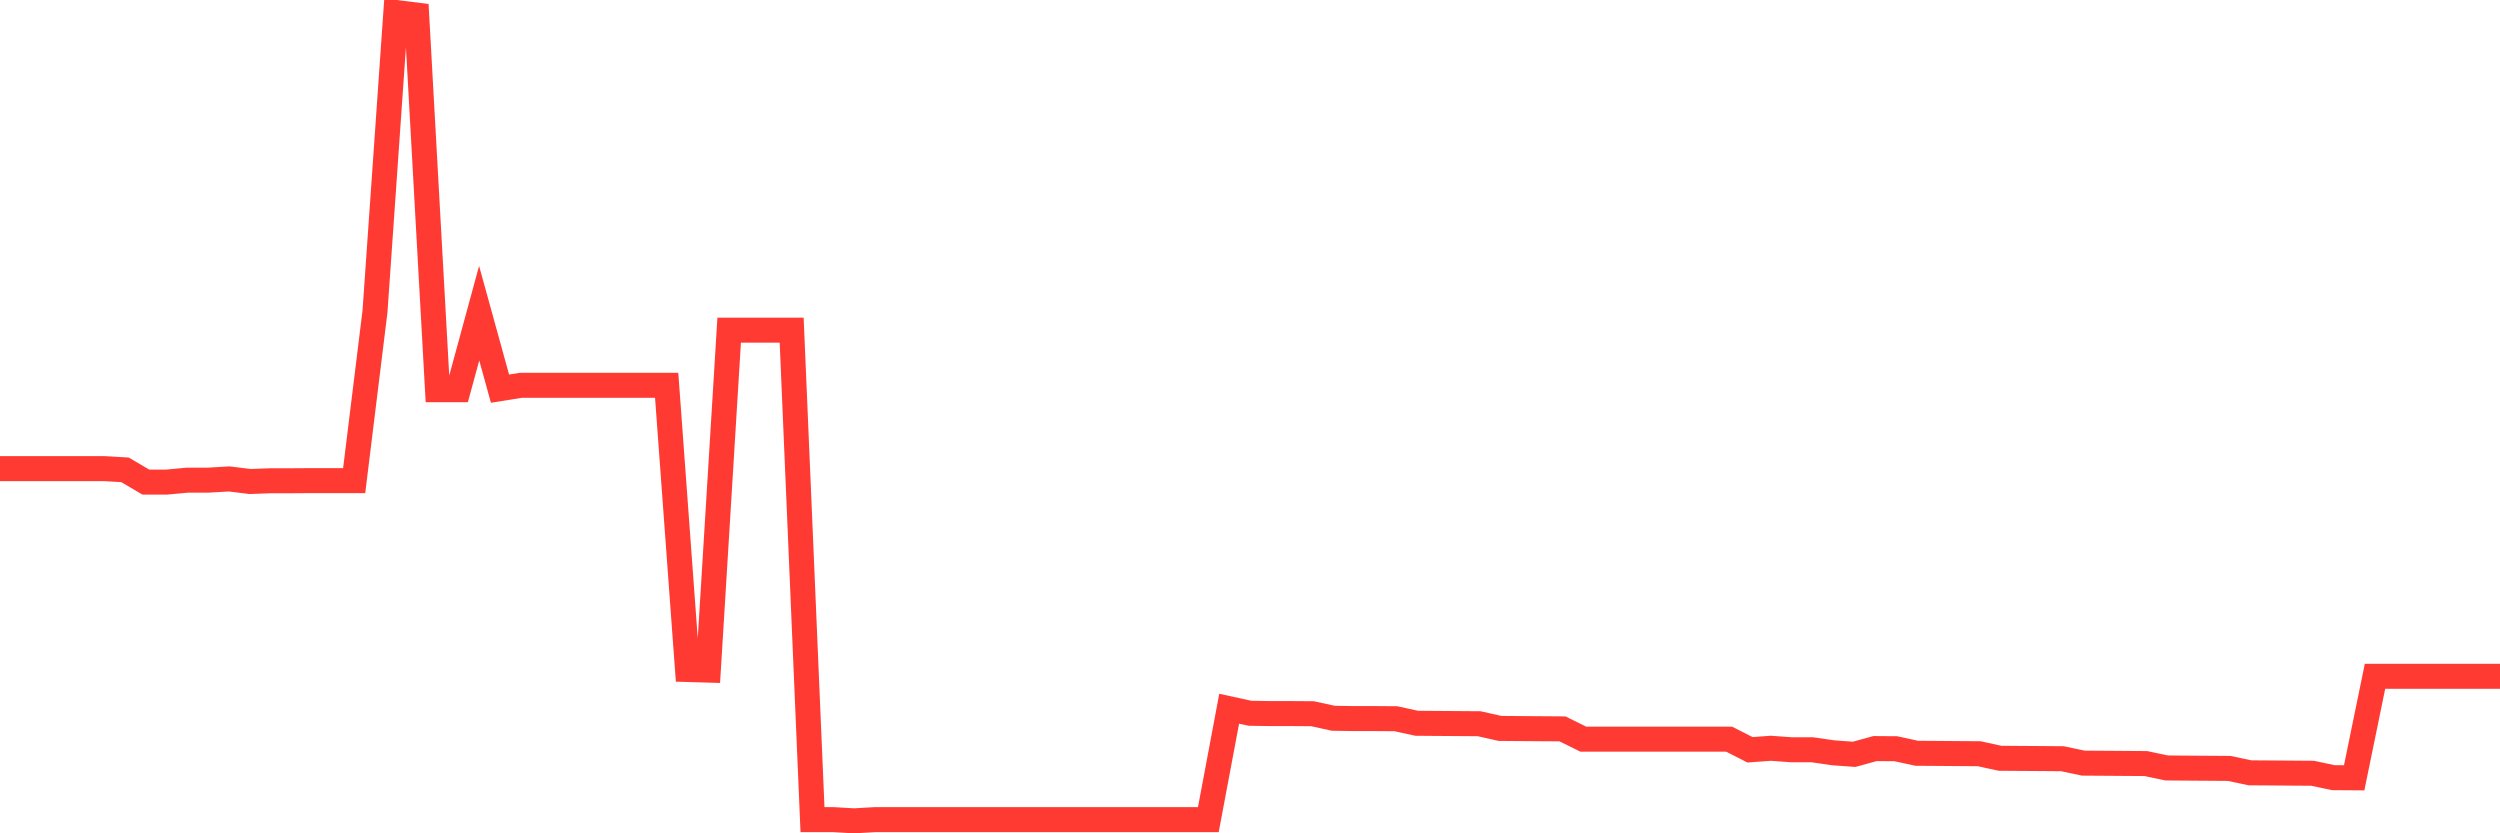 <svg
  xmlns="http://www.w3.org/2000/svg"
  xmlns:xlink="http://www.w3.org/1999/xlink"
  width="120"
  height="40"
  viewBox="0 0 120 40"
  preserveAspectRatio="none"
>
  <polyline
    points="0,22.494 1,22.494 2,22.494 3,22.494 4,22.494 5,22.494 6,22.552 7,23.141 8,23.141 9,23.047 10,23.047 11,22.989 12,23.112 13,23.076 14,23.076 15,23.069 16,23.069 17,23.069 18,14.946 19,0.6 20,0.724 21,18.706 22,18.706 23,15.034 24,18.655 25,18.495 26,18.495 27,18.495 28,18.495 29,18.495 30,18.495 31,18.495 32,18.495 33,32.136 34,32.165 35,15.848 36,15.848 37,15.848 38,15.848 39,39.342 40,39.342 41,39.4 42,39.342 43,39.342 44,39.342 45,39.342 46,39.342 47,39.342 48,39.342 49,39.342 50,39.342 51,39.342 52,39.342 53,39.342 54,39.342 55,39.342 56,39.342 57,39.342 58,39.342 59,34.019 60,34.237 61,34.252 62,34.252 63,34.259 64,34.477 65,34.492 66,34.492 67,34.499 68,34.717 69,34.725 70,34.732 71,34.739 72,34.964 73,34.972 74,34.979 75,34.986 76,35.481 77,35.481 78,35.481 79,35.481 80,35.481 81,35.481 82,35.481 83,35.481 84,35.99 85,35.917 86,35.99 87,35.99 88,36.135 89,36.208 90,35.932 91,35.939 92,36.157 93,36.164 94,36.172 95,36.179 96,36.397 97,36.404 98,36.411 99,36.419 100,36.63 101,36.637 102,36.644 103,36.651 104,36.862 105,36.87 106,36.877 107,36.884 108,37.095 109,37.102 110,37.11 111,37.117 112,37.328 113,37.335 114,32.463 115,32.463 116,32.463 117,32.463 118,32.463 119,32.463 120,32.463"
    fill="none"
    stroke="#ff3a33"
    stroke-width="1.2"
  >
  </polyline>
</svg>